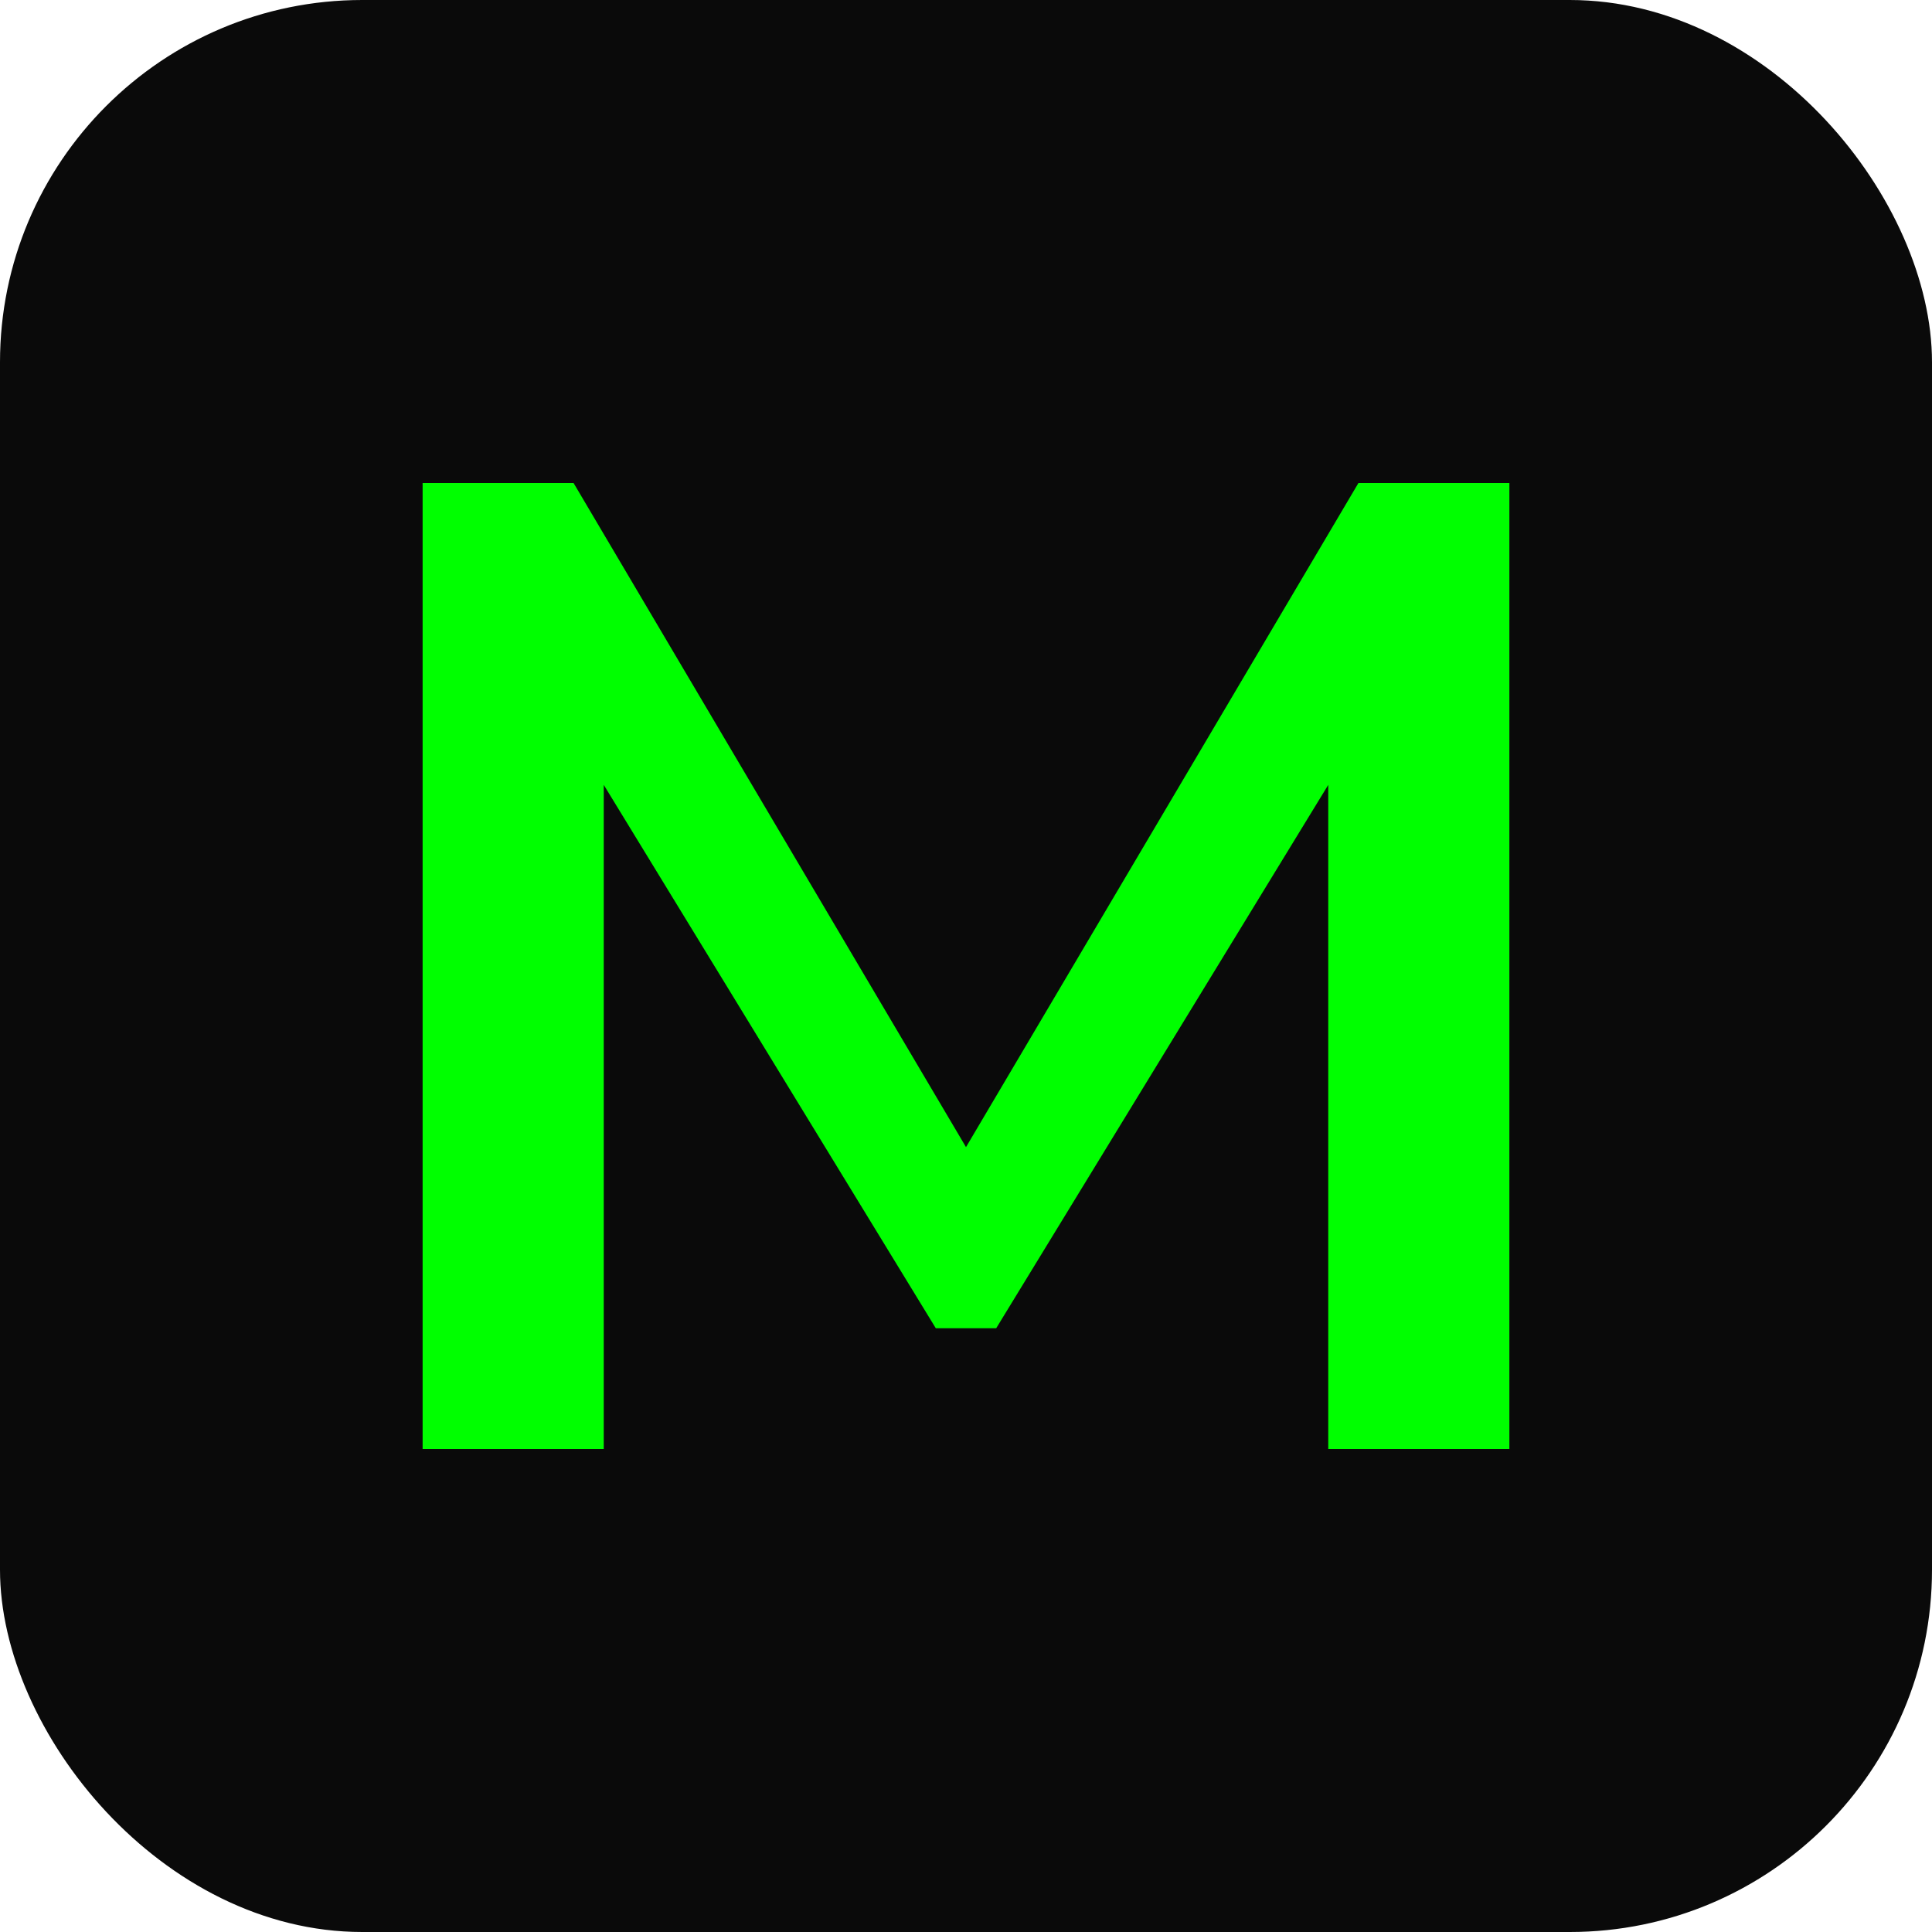 <svg xmlns="http://www.w3.org/2000/svg" viewBox="0 0 32 32">
  <rect width="32" height="32" rx="6" fill="#0a0a0a"/>
  <path d="M7 24V8h2.5l6.5 11 6.5-11H25v16h-3V13l-5.5 9h-1L10 13v11H7z" fill="#00ff00"/>
</svg>
